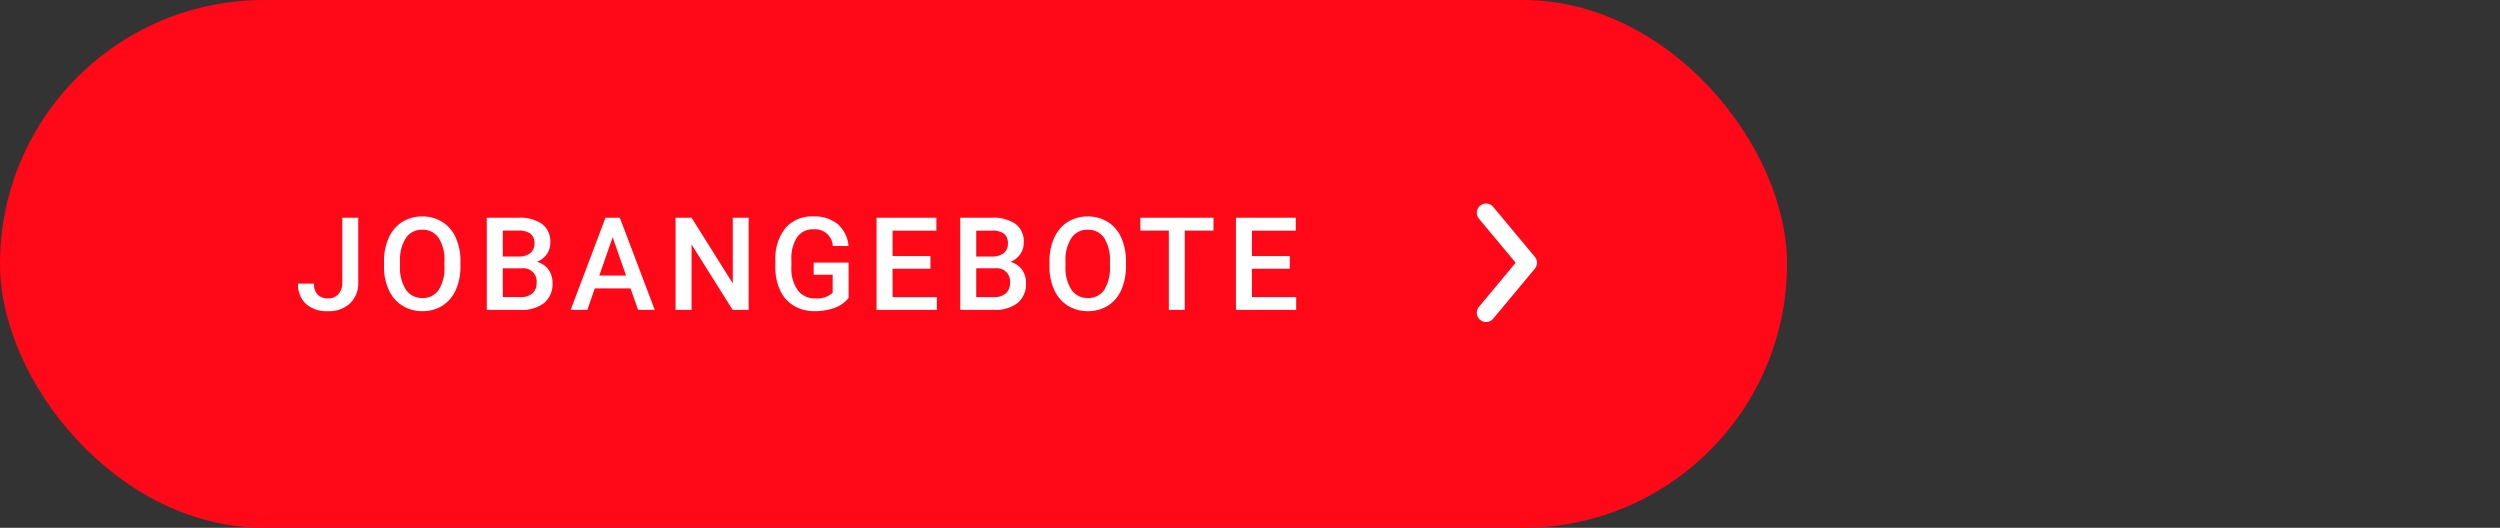 <?xml version="1.0" encoding="utf-8"?><svg xmlns="http://www.w3.org/2000/svg" xmlns:xlink="http://www.w3.org/1999/xlink" width="270" height="57" viewBox="0 0 270 57">
  <rect x="0" y="0" width="270" height="57" fill="#333333" stroke="none"/>
  <defs>
    <clipPath id="clip-karriere_hw21_start_jobangebote_hover_L_de-DE">
      <rect width="270" height="57"/>
    </clipPath>
  </defs>
  <g id="karriere_hw21_start_jobangebote_hover_L_de-DE" clip-path="url(#clip-karriere_hw21_start_jobangebote_hover_L_de-DE)">
    <g id="BTN_Jobangebote" data-name="BTN Jobangebote">
      <rect id="Rechteck_391" data-name="Rechteck 391" width="193" height="57" rx="28.5" fill="#ff0818"/>
      <path id="Pfad_790" data-name="Pfad 790" d="M5.086-9.953H6.809v6.979A2.97,2.97,0,0,1,5.917-.7,3.293,3.293,0,0,1,3.562.137,3.408,3.408,0,0,1,1.155-.649,2.836,2.836,0,0,1,.308-2.837H2.03a1.637,1.637,0,0,0,.393,1.193,1.526,1.526,0,0,0,1.138.4,1.418,1.418,0,0,0,1.111-.461A1.842,1.842,0,0,0,5.086-2.98ZM17.848-4.717a6.107,6.107,0,0,1-.506,2.567A3.825,3.825,0,0,1,15.9-.455a3.977,3.977,0,0,1-2.164.591,3.986,3.986,0,0,1-2.157-.591A3.884,3.884,0,0,1,10.113-2.14,5.915,5.915,0,0,1,9.59-4.662v-.561a6.054,6.054,0,0,1,.516-2.57A3.879,3.879,0,0,1,11.562-9.5a3.964,3.964,0,0,1,2.157-.591,4,4,0,0,1,2.157.584,3.83,3.83,0,0,1,1.453,1.682,6.041,6.041,0,0,1,.52,2.553Zm-1.729-.52a4.351,4.351,0,0,0-.625-2.536,2.046,2.046,0,0,0-1.774-.882,2.04,2.04,0,0,0-1.753.878,4.267,4.267,0,0,0-.646,2.485v.574a4.318,4.318,0,0,0,.639,2.536,2.058,2.058,0,0,0,1.774.9A2.034,2.034,0,0,0,15.5-2.16a4.411,4.411,0,0,0,.619-2.557ZM20.69,0V-9.953H24.1a4.165,4.165,0,0,1,2.57.677,2.384,2.384,0,0,1,.882,2.017,2.149,2.149,0,0,1-.369,1.23,2.376,2.376,0,0,1-1.08.848,2.2,2.2,0,0,1,1.248.824,2.4,2.4,0,0,1,.441,1.453,2.65,2.65,0,0,1-.9,2.153A3.909,3.909,0,0,1,24.32,0ZM22.42-4.491v3.11h1.921a1.859,1.859,0,0,0,1.271-.4,1.416,1.416,0,0,0,.458-1.121,1.42,1.42,0,0,0-1.586-1.586Zm0-1.271h1.7a1.961,1.961,0,0,0,1.261-.366,1.253,1.253,0,0,0,.455-1.036,1.27,1.27,0,0,0-.42-1.066A2.123,2.123,0,0,0,24.1-8.559H22.42ZM36.214-2.317H32.358L31.551,0h-1.8l3.76-9.953h1.552L38.832,0h-1.8Zm-3.37-1.395h2.885L34.286-7.841ZM48.975,0H47.246L42.809-7.062V0H41.08V-9.953h1.729l4.45,7.089V-9.953h1.716ZM59.768-1.292a3.307,3.307,0,0,1-1.5,1.066A6.108,6.108,0,0,1,56.1.137a4.284,4.284,0,0,1-2.215-.567A3.779,3.779,0,0,1,52.4-2.054a5.68,5.68,0,0,1-.543-2.464V-5.3a5.268,5.268,0,0,1,1.08-3.524,3.746,3.746,0,0,1,3.015-1.268,3.963,3.963,0,0,1,2.639.824A3.549,3.549,0,0,1,59.761-6.9h-1.7a1.907,1.907,0,0,0-2.085-1.8,2.044,2.044,0,0,0-1.767.837A4.262,4.262,0,0,0,53.588-5.4v.765a4.048,4.048,0,0,0,.68,2.5,2.244,2.244,0,0,0,1.89.891,2.492,2.492,0,0,0,1.887-.6V-3.794H55.995V-5.106h3.773Zm8.838-3.151H64.518v3.063H69.3V0H62.788V-9.953h6.46v1.395h-4.73v2.748h4.088ZM71.824,0V-9.953h3.411a4.165,4.165,0,0,1,2.57.677,2.384,2.384,0,0,1,.882,2.017,2.149,2.149,0,0,1-.369,1.23,2.376,2.376,0,0,1-1.08.848,2.2,2.2,0,0,1,1.248.824,2.4,2.4,0,0,1,.441,1.453,2.65,2.65,0,0,1-.9,2.153A3.909,3.909,0,0,1,75.454,0Zm1.729-4.491v3.11h1.921a1.859,1.859,0,0,0,1.271-.4A1.416,1.416,0,0,0,77.2-2.905a1.42,1.42,0,0,0-1.586-1.586Zm0-1.271h1.7a1.961,1.961,0,0,0,1.261-.366,1.253,1.253,0,0,0,.455-1.036,1.27,1.27,0,0,0-.42-1.066,2.123,2.123,0,0,0-1.309-.328H73.554ZM89.72-4.717a6.107,6.107,0,0,1-.506,2.567,3.825,3.825,0,0,1-1.446,1.7A3.977,3.977,0,0,1,85.6.137a3.986,3.986,0,0,1-2.157-.591A3.884,3.884,0,0,1,81.985-2.14a5.915,5.915,0,0,1-.523-2.522v-.561a6.054,6.054,0,0,1,.516-2.57A3.879,3.879,0,0,1,83.434-9.5a3.964,3.964,0,0,1,2.157-.591,4,4,0,0,1,2.157.584A3.83,3.83,0,0,1,89.2-7.824a6.041,6.041,0,0,1,.52,2.553Zm-1.729-.52a4.351,4.351,0,0,0-.625-2.536,2.046,2.046,0,0,0-1.774-.882,2.04,2.04,0,0,0-1.753.878,4.267,4.267,0,0,0-.646,2.485v.574a4.318,4.318,0,0,0,.639,2.536,2.058,2.058,0,0,0,1.774.9,2.034,2.034,0,0,0,1.767-.875,4.411,4.411,0,0,0,.619-2.557ZM99.173-8.559h-3.1V0H94.353V-8.559H91.277V-9.953h7.9Zm8.243,4.115h-4.088v3.063h4.778V0H101.6V-9.953h6.46v1.395h-4.73v2.748h4.088Z" transform="translate(31.881 33.467)" fill="#fff"/>
      <g id="Gruppe_1090" data-name="Gruppe 1090" transform="translate(160.494 22.979)">
        <path id="Pfad_326" data-name="Pfad 326" d="M5919.27-2292l4.5,5.4-4.5,5.4" transform="translate(-5919.27 2292)" fill="none" stroke="#fff" stroke-linecap="round" stroke-linejoin="round" stroke-width="2"/>
      </g>
    </g>
    <rect id="Rechteck_453" data-name="Rechteck 453" width="270" height="57" fill="none"/>
  </g>
</svg>
